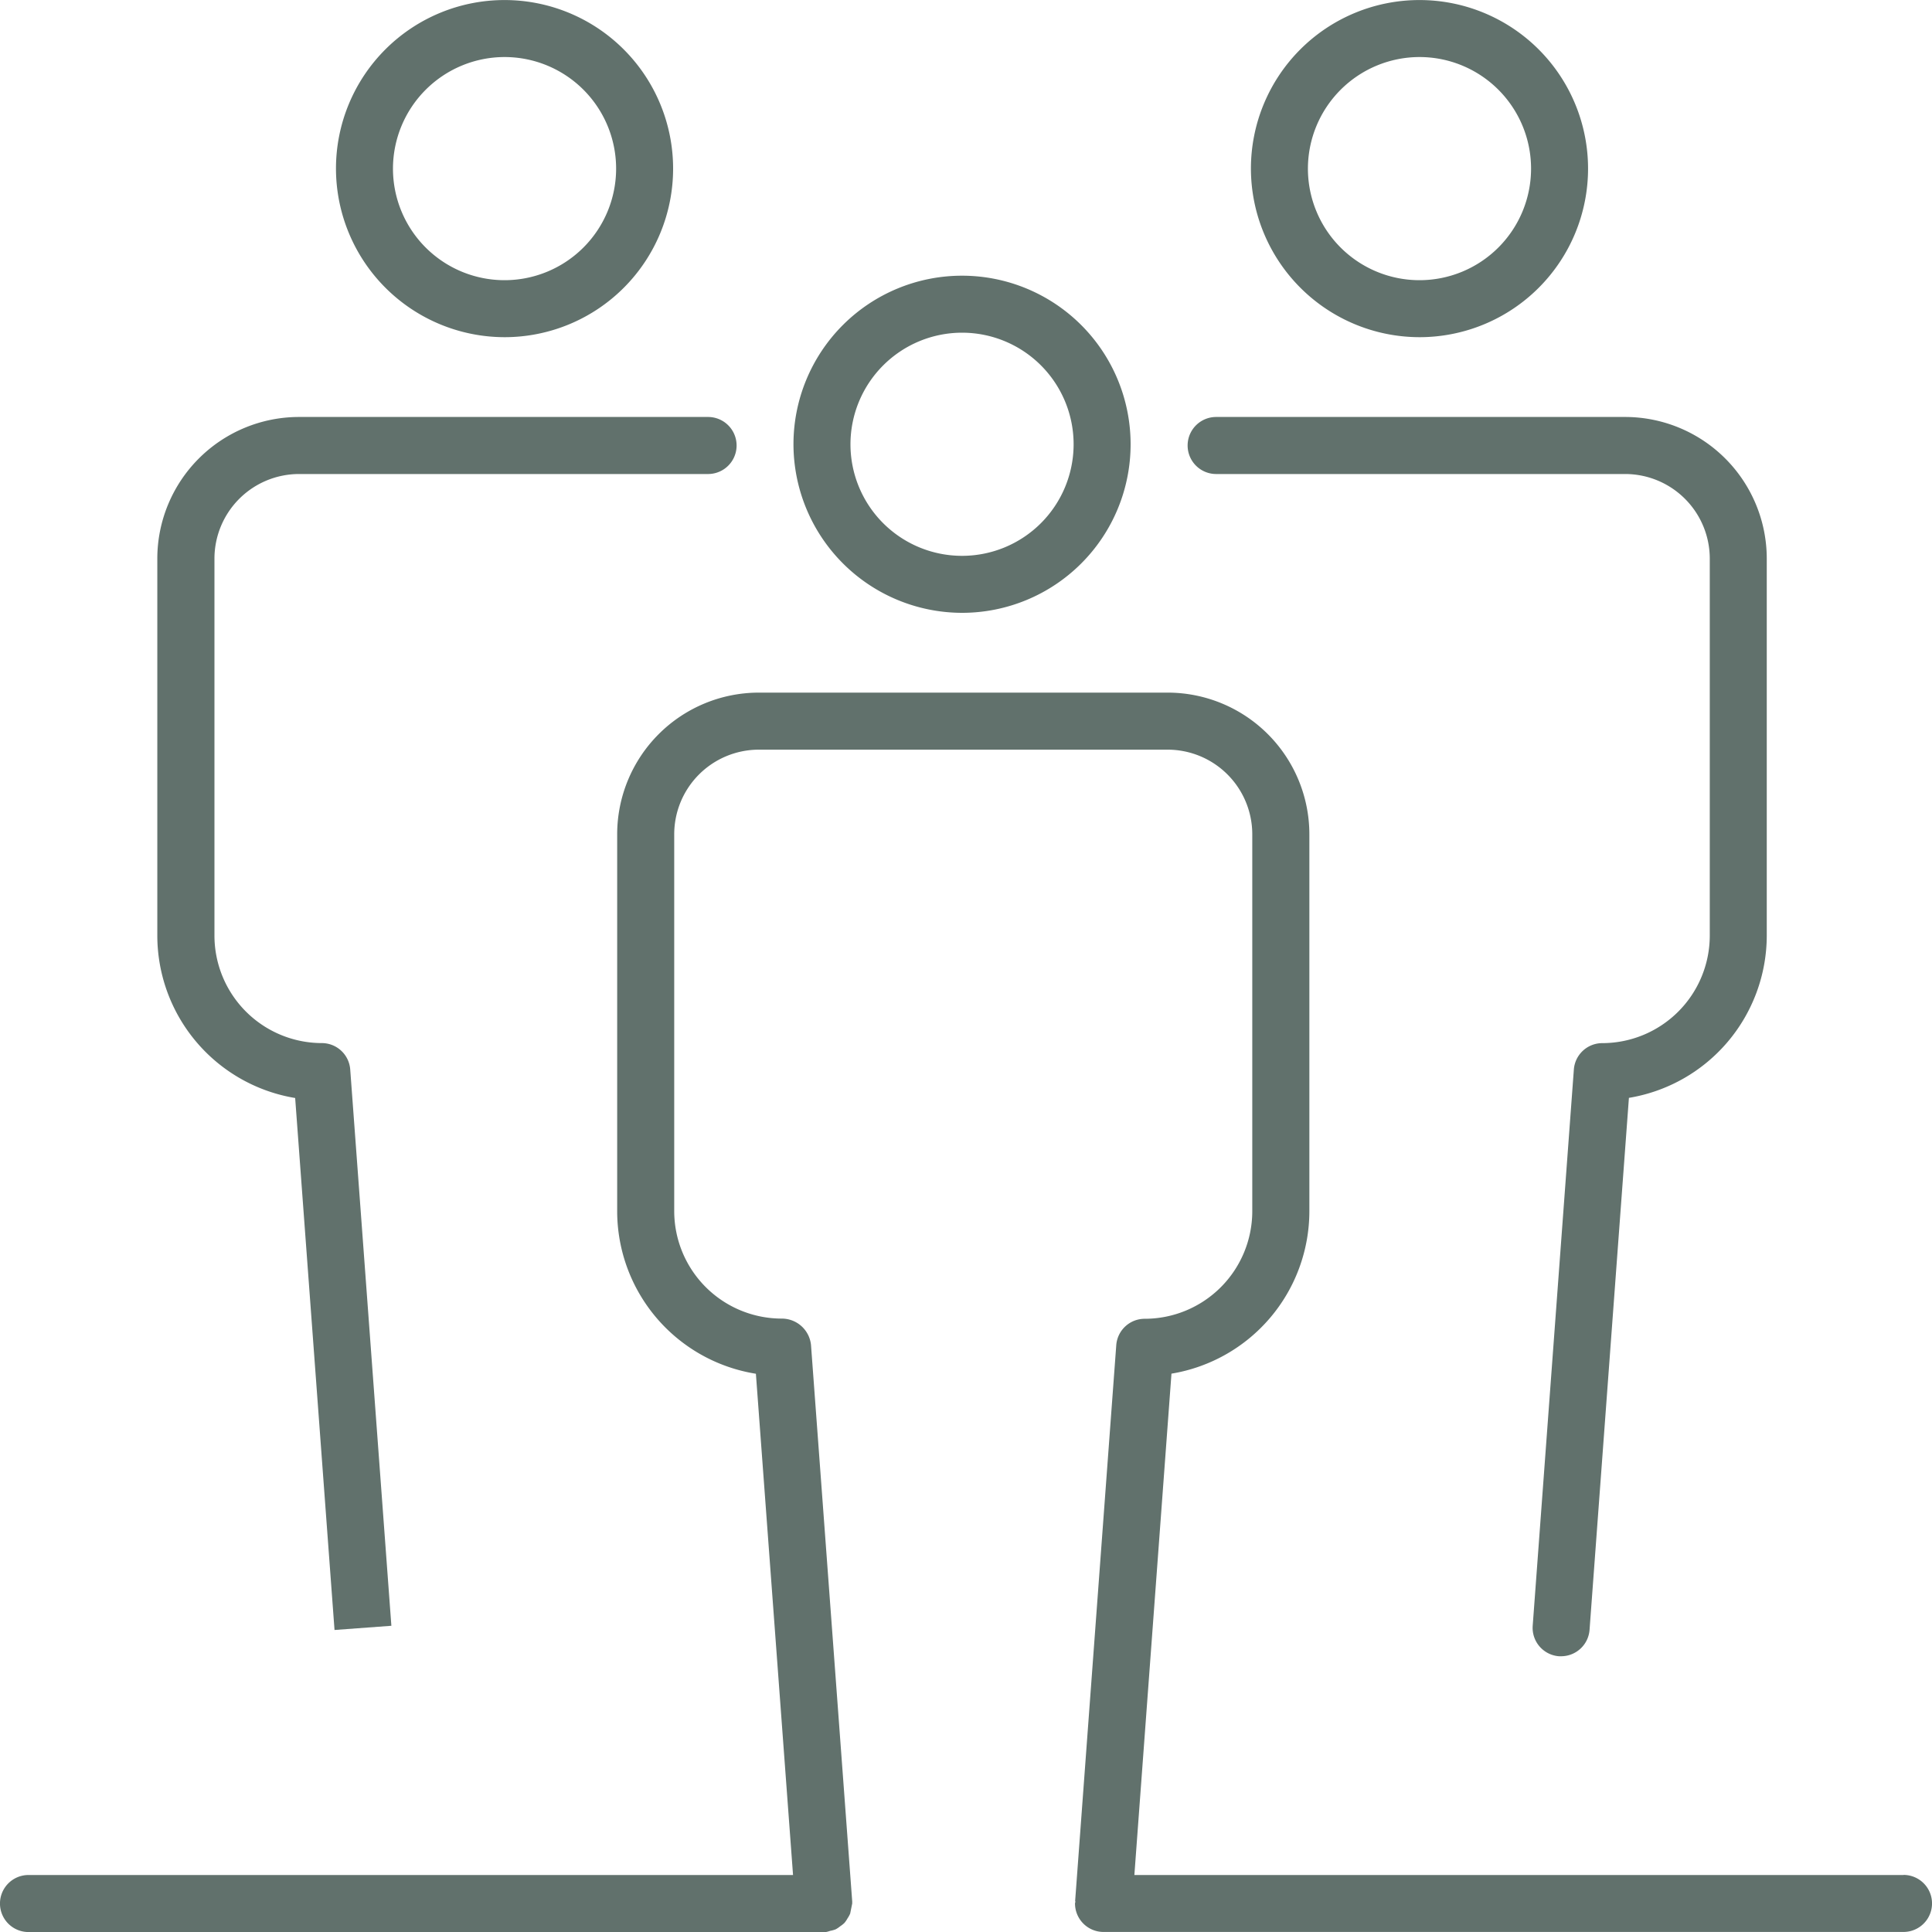 <svg xmlns="http://www.w3.org/2000/svg" xmlns:xlink="http://www.w3.org/1999/xlink" width="40" height="40" viewBox="0 0 40 40">
  <defs>
    <clipPath id="clip-path">
      <rect id="長方形_59127" data-name="長方形 59127" width="40" height="40" fill="#61716c" stroke="rgba(0,0,0,0)" stroke-width="1"/>
    </clipPath>
  </defs>
  <g id="icon_foreigner" transform="translate(0 0)">
    <g id="グループ_7981" data-name="グループ 7981" transform="translate(0 0)" clip-path="url(#clip-path)">
      <path id="パス_3847" data-name="パス 3847" d="M31.32,16.65a3.49,3.49,0,1,0-3.49-3.49,3.495,3.495,0,0,0,3.49,3.49m0-5.8a2.31,2.31,0,1,1-2.31,2.31,2.312,2.312,0,0,1,2.31-2.31" transform="translate(-11.402 -3.962)" fill="#61716c" stroke="rgba(0,0,0,0)" stroke-width="1"/>
      <path id="パス_3848" data-name="パス 3848" d="M39.41,48.773H23.486l.768-10.38a3.412,3.412,0,0,0,2.855-3.361V27.225a2.935,2.935,0,0,0-2.932-2.932H15.71a2.935,2.935,0,0,0-2.932,2.932v7.807a3.411,3.411,0,0,0,2.872,3.363l.769,10.378H.59a.59.59,0,0,0,0,1.181H17.055l.043,0a.517.517,0,0,0,.091-.025.6.6,0,0,0,.114-.032.585.585,0,0,0,.093-.063.564.564,0,0,0,.088-.07.584.584,0,0,0,.063-.093.573.573,0,0,0,.055-.1,52.193,52.193,0,0,0,.042-.208c0-.008,0-.014,0-.022s0-.014,0-.022L16.791,37.8a.608.608,0,0,0-.607-.547,2.227,2.227,0,0,1-2.225-2.225V27.225a1.753,1.753,0,0,1,1.751-1.751h8.466a1.753,1.753,0,0,1,1.751,1.751v7.807A2.228,2.228,0,0,1,23.7,37.257a.59.59,0,0,0-.589.547l-.852,11.515h.007c0,.015-.009.028-.009.043a.59.59,0,0,0,.59.59H39.41a.59.59,0,0,0,0-1.181" transform="translate(0 -9.953)" fill="#61716c" stroke="rgba(0,0,0,0)" stroke-width="1"/>
      <path id="パス_3849" data-name="パス 3849" d="M47.365,6.981a3.49,3.49,0,1,0-3.49-3.49,3.495,3.495,0,0,0,3.49,3.49m0-5.8a2.31,2.31,0,1,1-2.31,2.31,2.313,2.313,0,0,1,2.31-2.31" transform="translate(-17.976 0)" fill="#61716c" stroke="rgba(0,0,0,0)" stroke-width="1"/>
      <path id="パス_3850" data-name="パス 3850" d="M42.246,15.806h8.469a1.753,1.753,0,0,1,1.751,1.751v7.807a2.228,2.228,0,0,1-2.225,2.225.59.59,0,0,0-.589.547L48.8,39.651a.59.59,0,0,0,.545.632l.044,0a.591.591,0,0,0,.588-.547l.815-11.014a3.411,3.411,0,0,0,2.854-3.36V17.557a2.935,2.935,0,0,0-2.932-2.932H42.246a.59.59,0,1,0,0,1.181" transform="translate(-17.067 -5.992)" fill="#61716c" stroke="rgba(0,0,0,0)" stroke-width="1"/>
      <path id="パス_3851" data-name="パス 3851" d="M15.275,6.981a3.49,3.49,0,1,0-3.49-3.49,3.495,3.495,0,0,0,3.49,3.49m0-5.8a2.31,2.31,0,1,1-2.31,2.31,2.313,2.313,0,0,1,2.31-2.31" transform="translate(-4.829 0)" fill="#61716c" stroke="rgba(0,0,0,0)" stroke-width="1"/>
      <path id="パス_3852" data-name="パス 3852" d="M8.371,28.725l.815,11.014,1.177-.087L9.511,28.135a.59.59,0,0,0-.589-.547A2.227,2.227,0,0,1,6.7,25.364V17.557a1.753,1.753,0,0,1,1.751-1.751h8.469a.59.59,0,0,0,0-1.181H8.449a2.935,2.935,0,0,0-2.932,2.932v7.807a3.412,3.412,0,0,0,2.854,3.361" transform="translate(-2.26 -5.992)" fill="#61716c" stroke="rgba(0,0,0,0)" stroke-width="1"/>
    </g>
  </g>
</svg>
